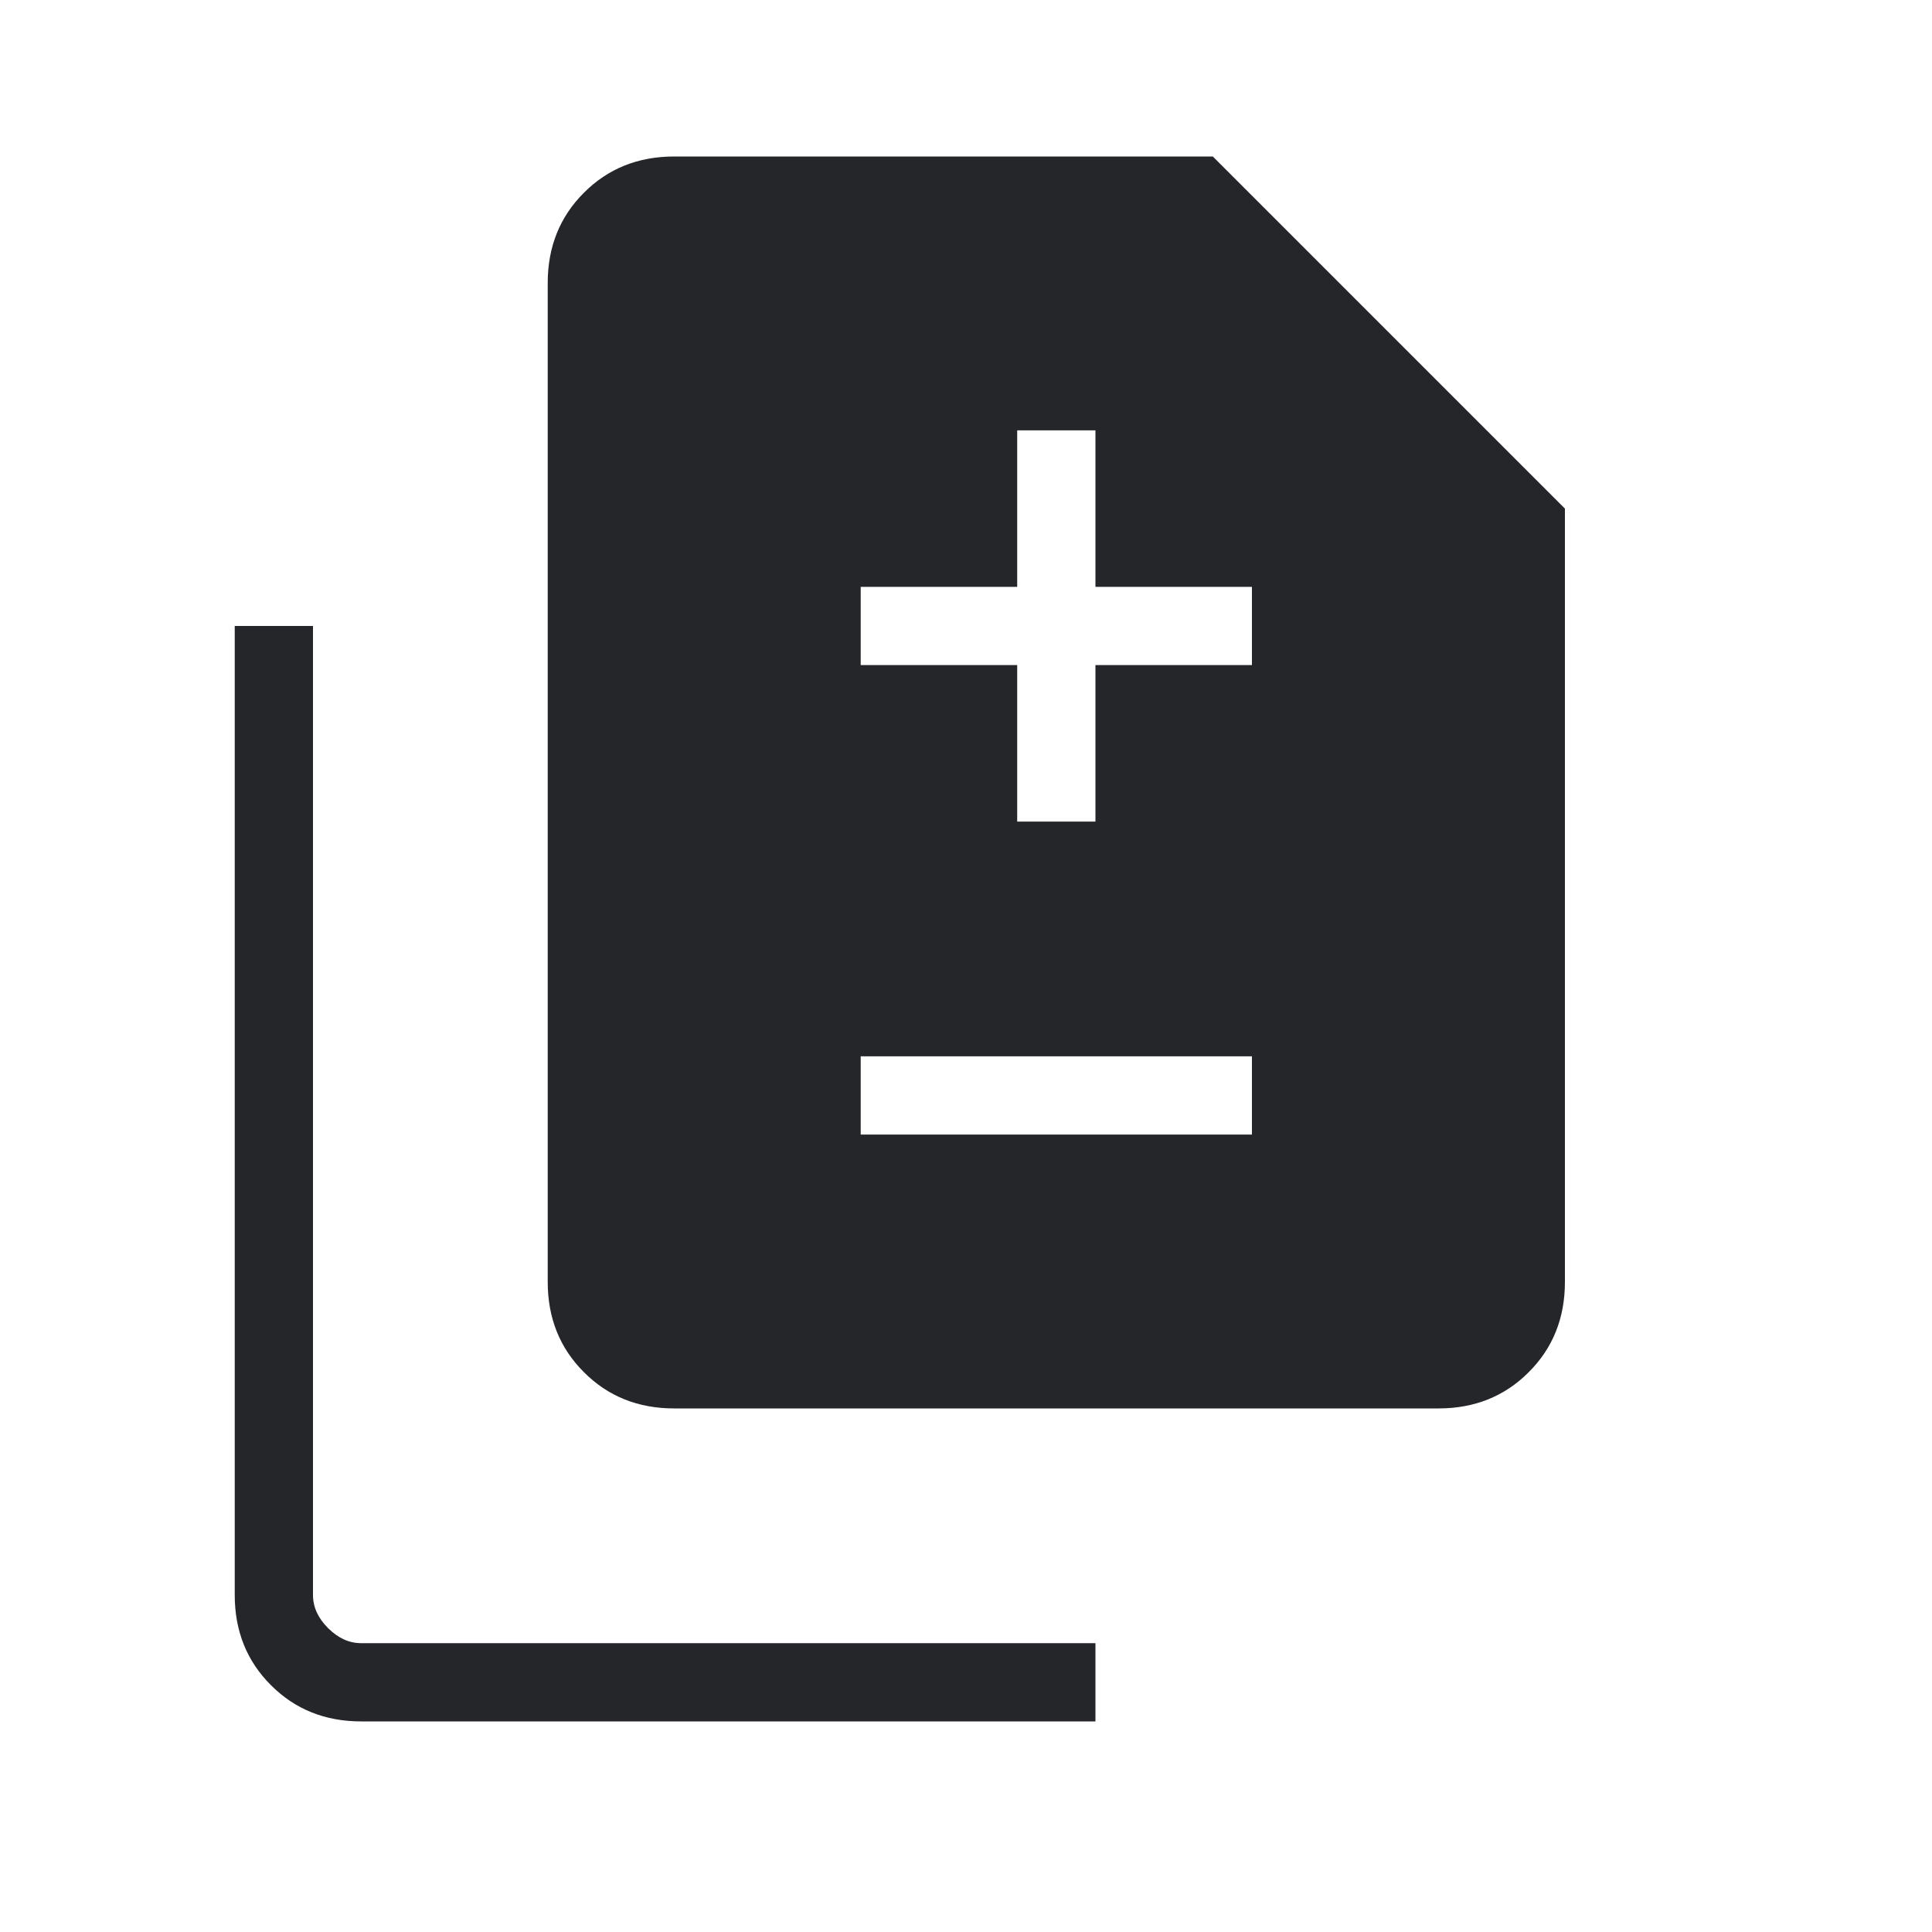 <?xml version="1.0" encoding="utf-8"?>
<svg xmlns="http://www.w3.org/2000/svg" fill="none" height="100%" overflow="visible" preserveAspectRatio="none" style="display: block;" viewBox="0 0 20 20" width="100%">
<g id="difference_24dp_25262A_FILL1_wght200_GRAD0_opsz24 1">
<path d="M10.53 8.505H11.34V6.885H12.96V6.075H11.34V4.455H10.53V6.075H8.91V6.885H10.53V8.505ZM8.91 11.745H12.96V10.935H8.91V11.745ZM6.979 14.58C6.606 14.58 6.294 14.455 6.045 14.205C5.795 13.956 5.67 13.644 5.67 13.271V2.929C5.67 2.556 5.795 2.244 6.045 1.995C6.294 1.745 6.606 1.62 6.979 1.62H12.555L16.2 5.265V13.271C16.2 13.644 16.075 13.956 15.825 14.205C15.576 14.455 15.264 14.58 14.892 14.58H6.979ZM3.739 17.82C3.366 17.82 3.054 17.695 2.805 17.445C2.555 17.196 2.43 16.884 2.43 16.512V6.48H3.24V16.512C3.24 16.636 3.292 16.75 3.396 16.854C3.5 16.958 3.614 17.01 3.739 17.01H11.34V17.82H3.739Z" fill="#25262A" id="Vector"/>
</g>
</svg>